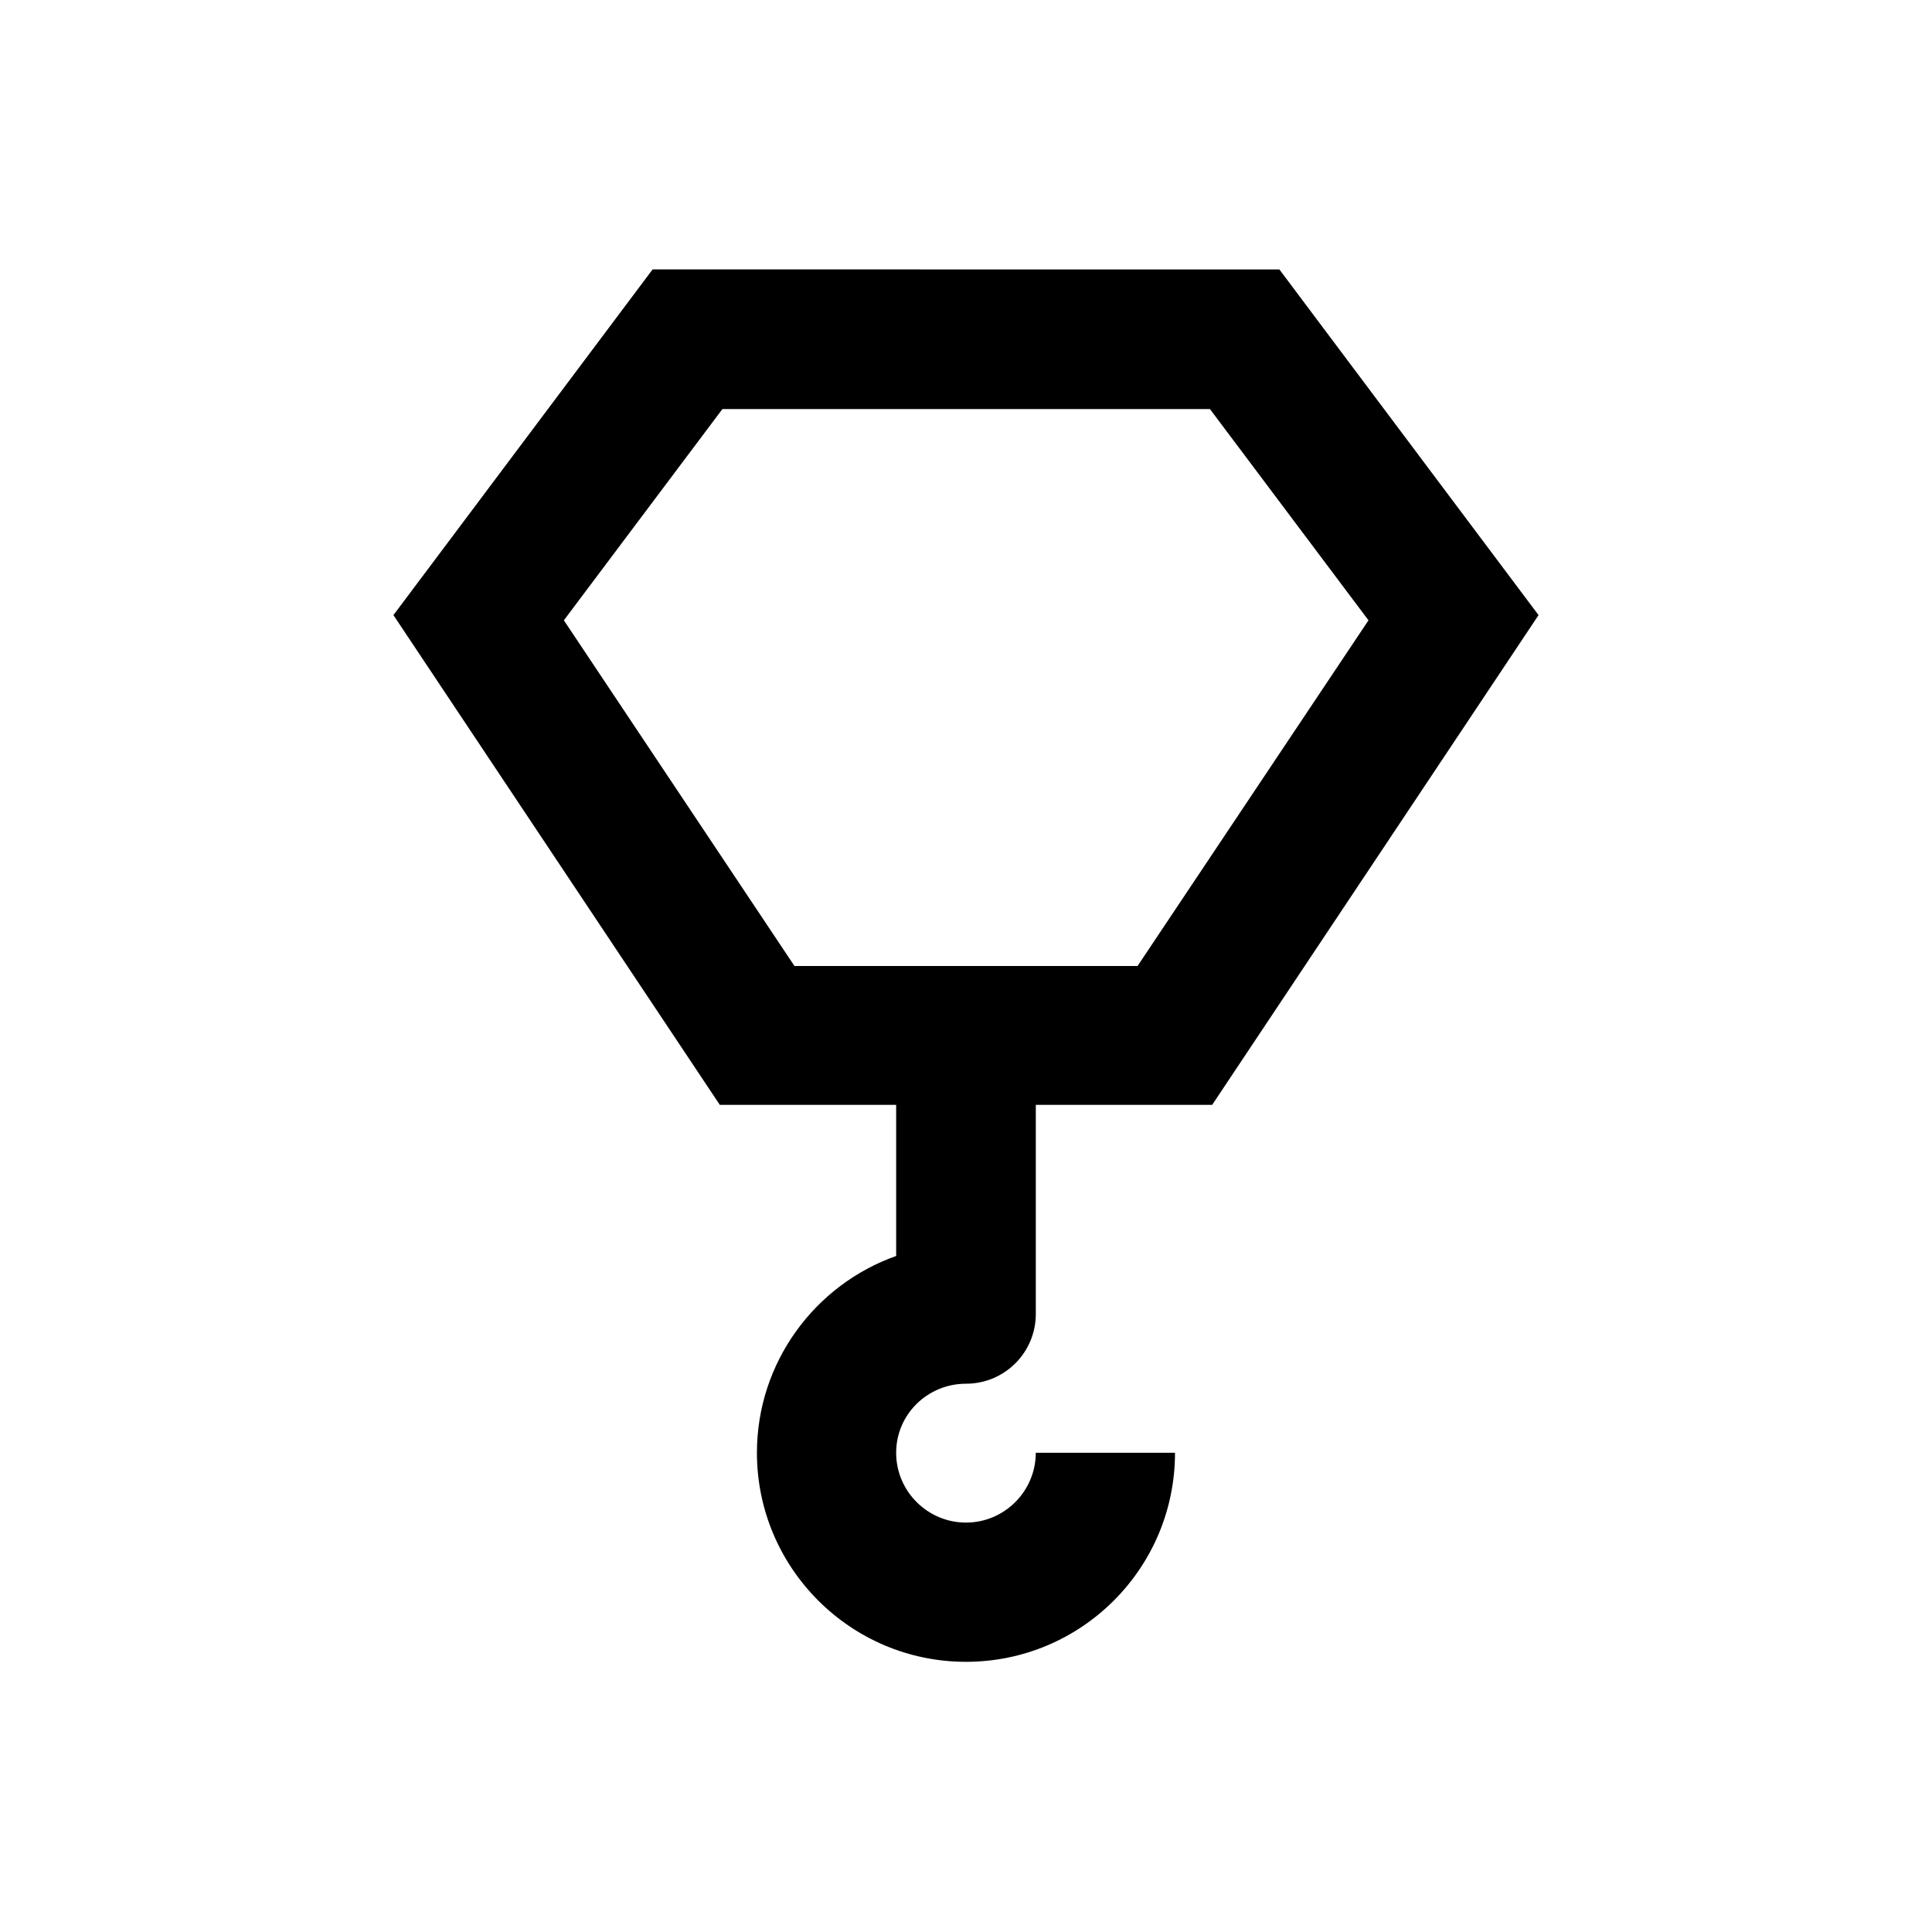 <?xml version="1.0" encoding="UTF-8"?>
<!-- Uploaded to: SVG Repo, www.svgrepo.com, Generator: SVG Repo Mixer Tools -->
<svg fill="#000000" width="800px" height="800px" version="1.1" viewBox="144 144 512 512" xmlns="http://www.w3.org/2000/svg">
 <path d="m400 510.7c10.234 0 18.5-8.266 18.5-18.5v-55.398h46.738l86.492-129.79-68.684-91.609-166.1-0.004-68.684 91.609 86.492 129.79h46.738v40.051c-21.453 7.578-36.898 28.141-36.898 52.152 0 30.504 24.797 55.398 55.398 55.398 30.602 0 55.398-24.797 55.398-55.398h-36.898c0 10.137-8.266 18.5-18.5 18.5-10.137 0-18.5-8.266-18.5-18.5 0.004-10.23 8.367-18.301 18.504-18.301zm-106.57-202.31 42.016-55.988h129.2l42.016 55.988-61.199 91.613h-90.922z"/>
</svg>